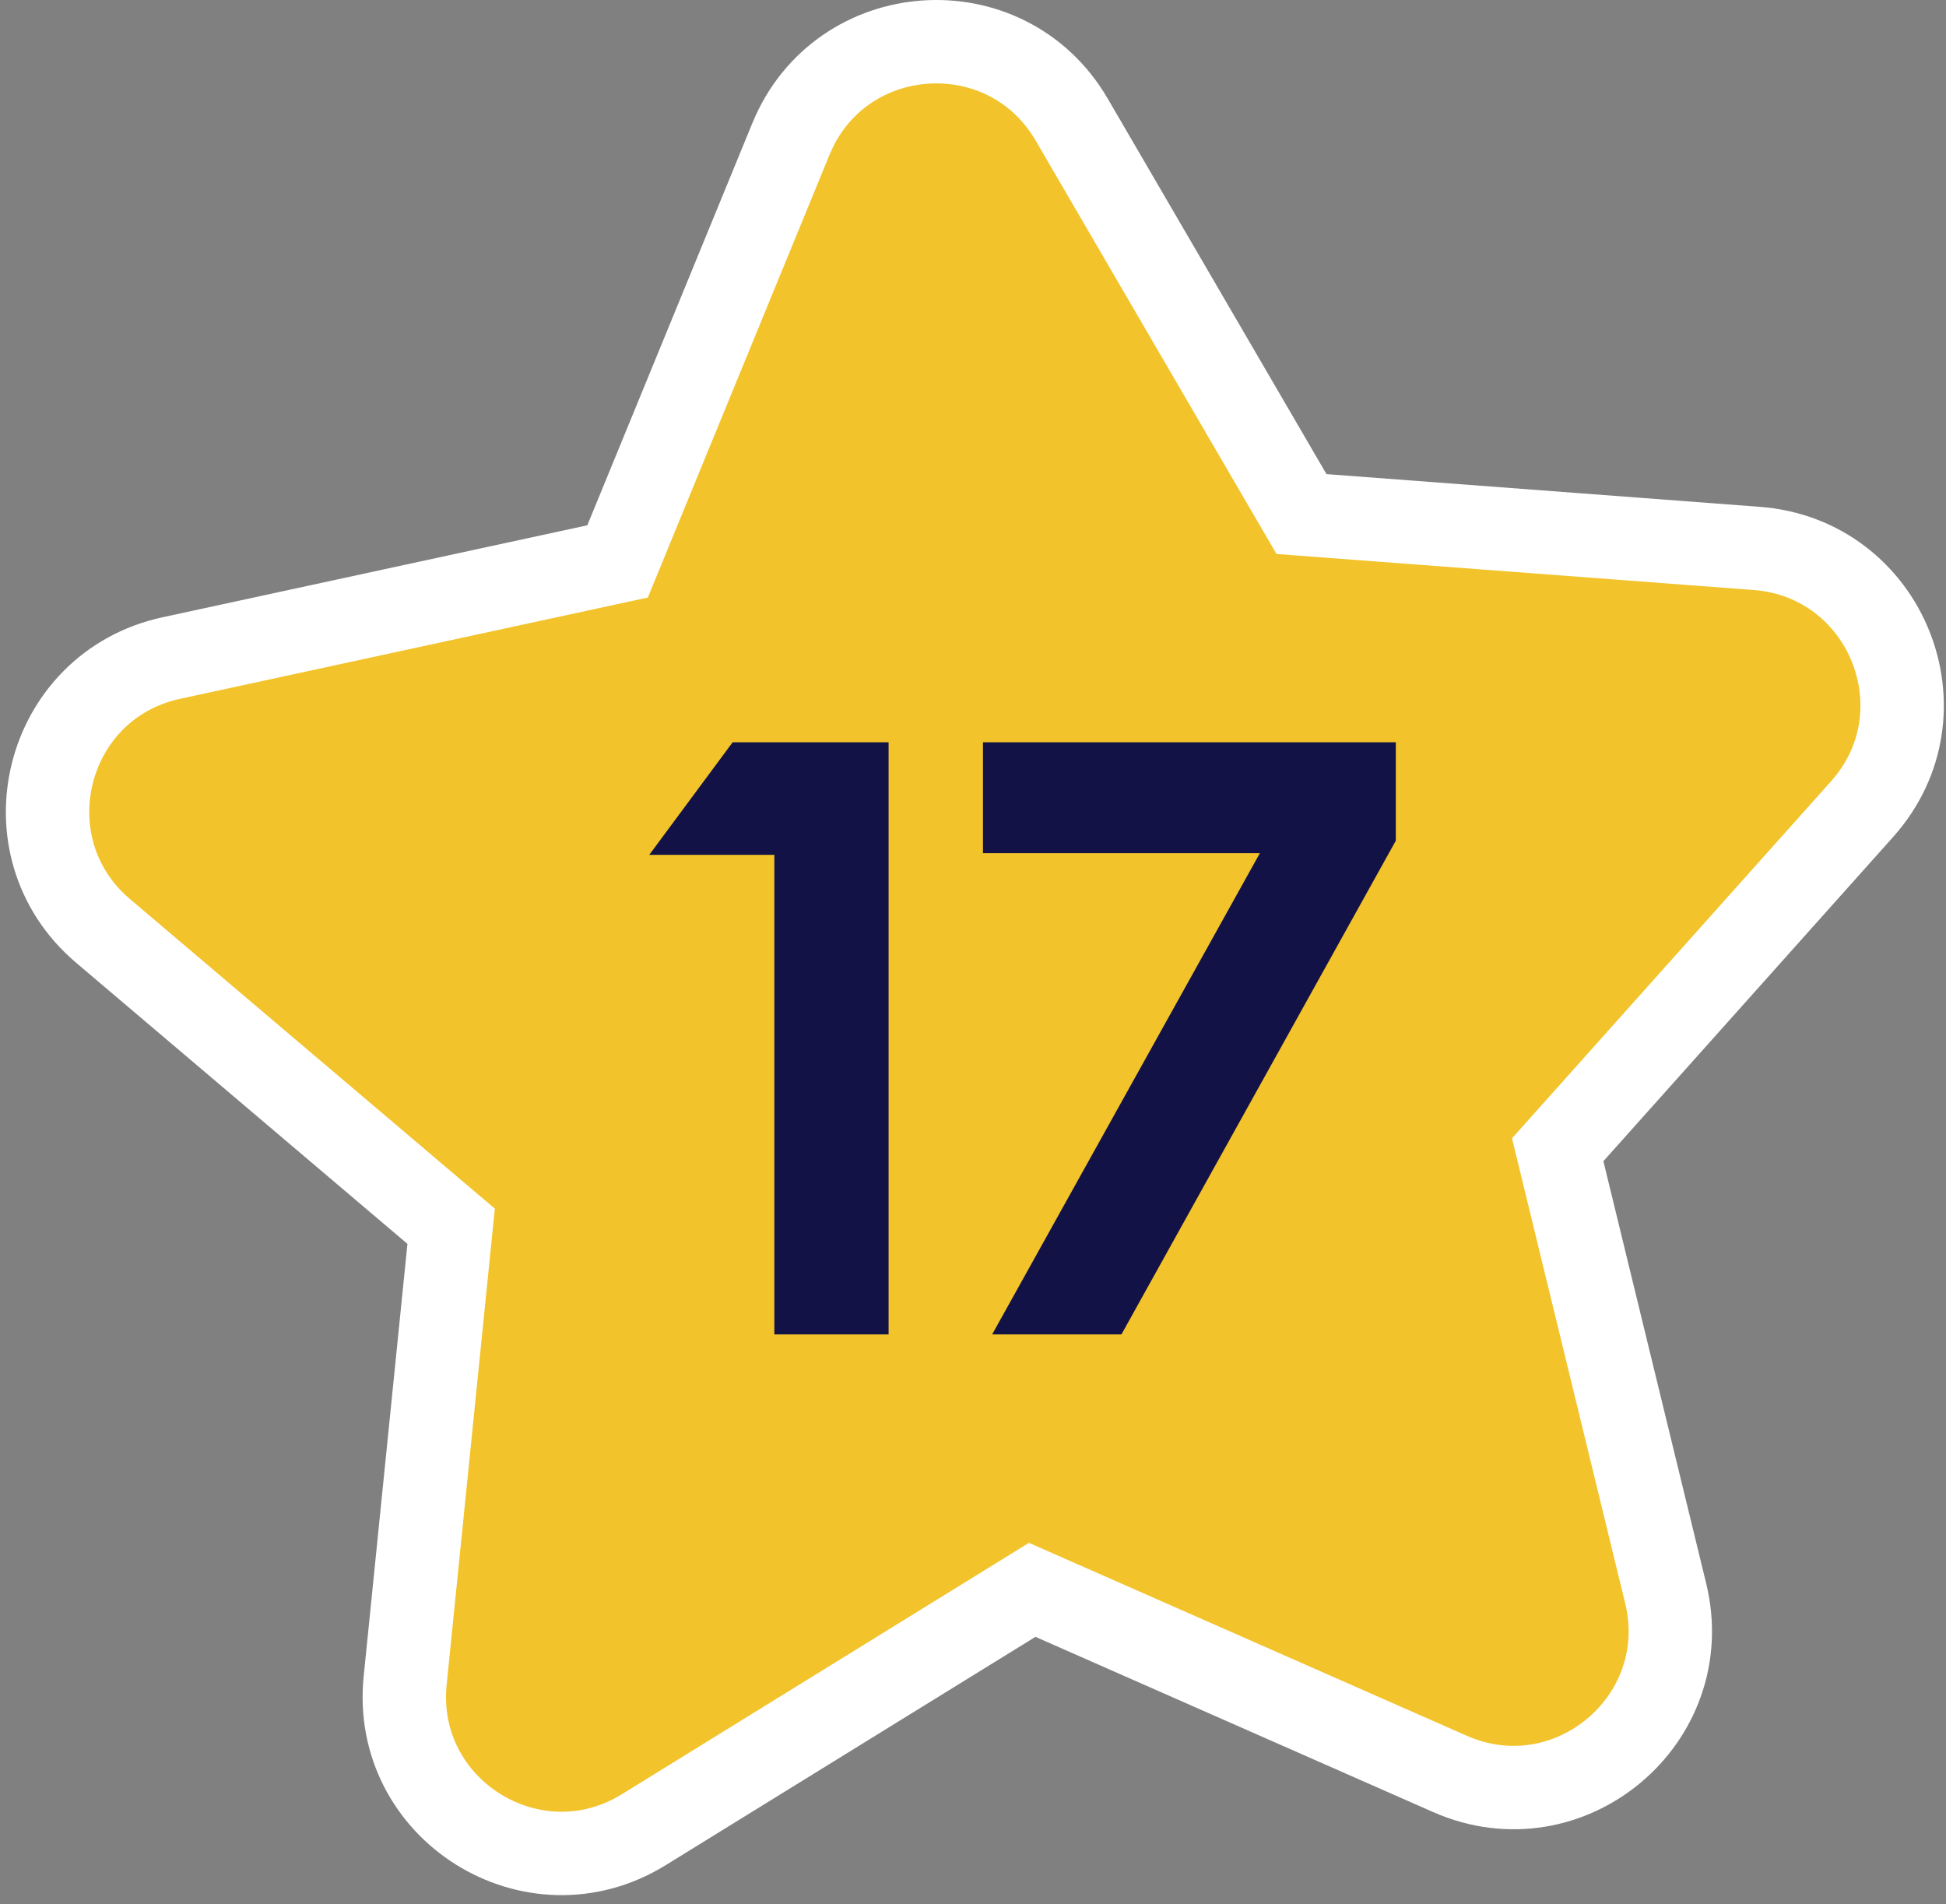 <?xml version="1.0" encoding="UTF-8"?> <svg xmlns="http://www.w3.org/2000/svg" width="140" height="137" viewBox="0 0 140 137" fill="none"><rect x="0" y="0" width="140" height="137" fill="#808080" stroke="none"/> <path d="M77.102 8.608L93.632 36.981L126.382 39.454C135.711 40.159 140.203 51.255 133.946 58.228L112.064 82.714L119.831 114.619C122.047 123.712 112.874 131.39 104.315 127.617L74.259 114.375L46.309 131.634C38.344 136.544 28.204 130.197 29.149 120.893L32.456 88.218L7.413 66.97C0.282 60.918 3.184 49.316 12.329 47.34L44.43 40.389L56.905 9.99C60.457 1.349 72.394 0.524 77.102 8.608Z" fill="#F2C32B" stroke="white" stroke-width="6"></path> <path d="M55.708 96H63.928V53.4H52.708L46.708 61.5H55.708V96ZM80.678 96L100.418 60.48V53.4H70.718V61.38H90.638L71.378 96H80.678Z" fill="#131246"></path> </svg> 